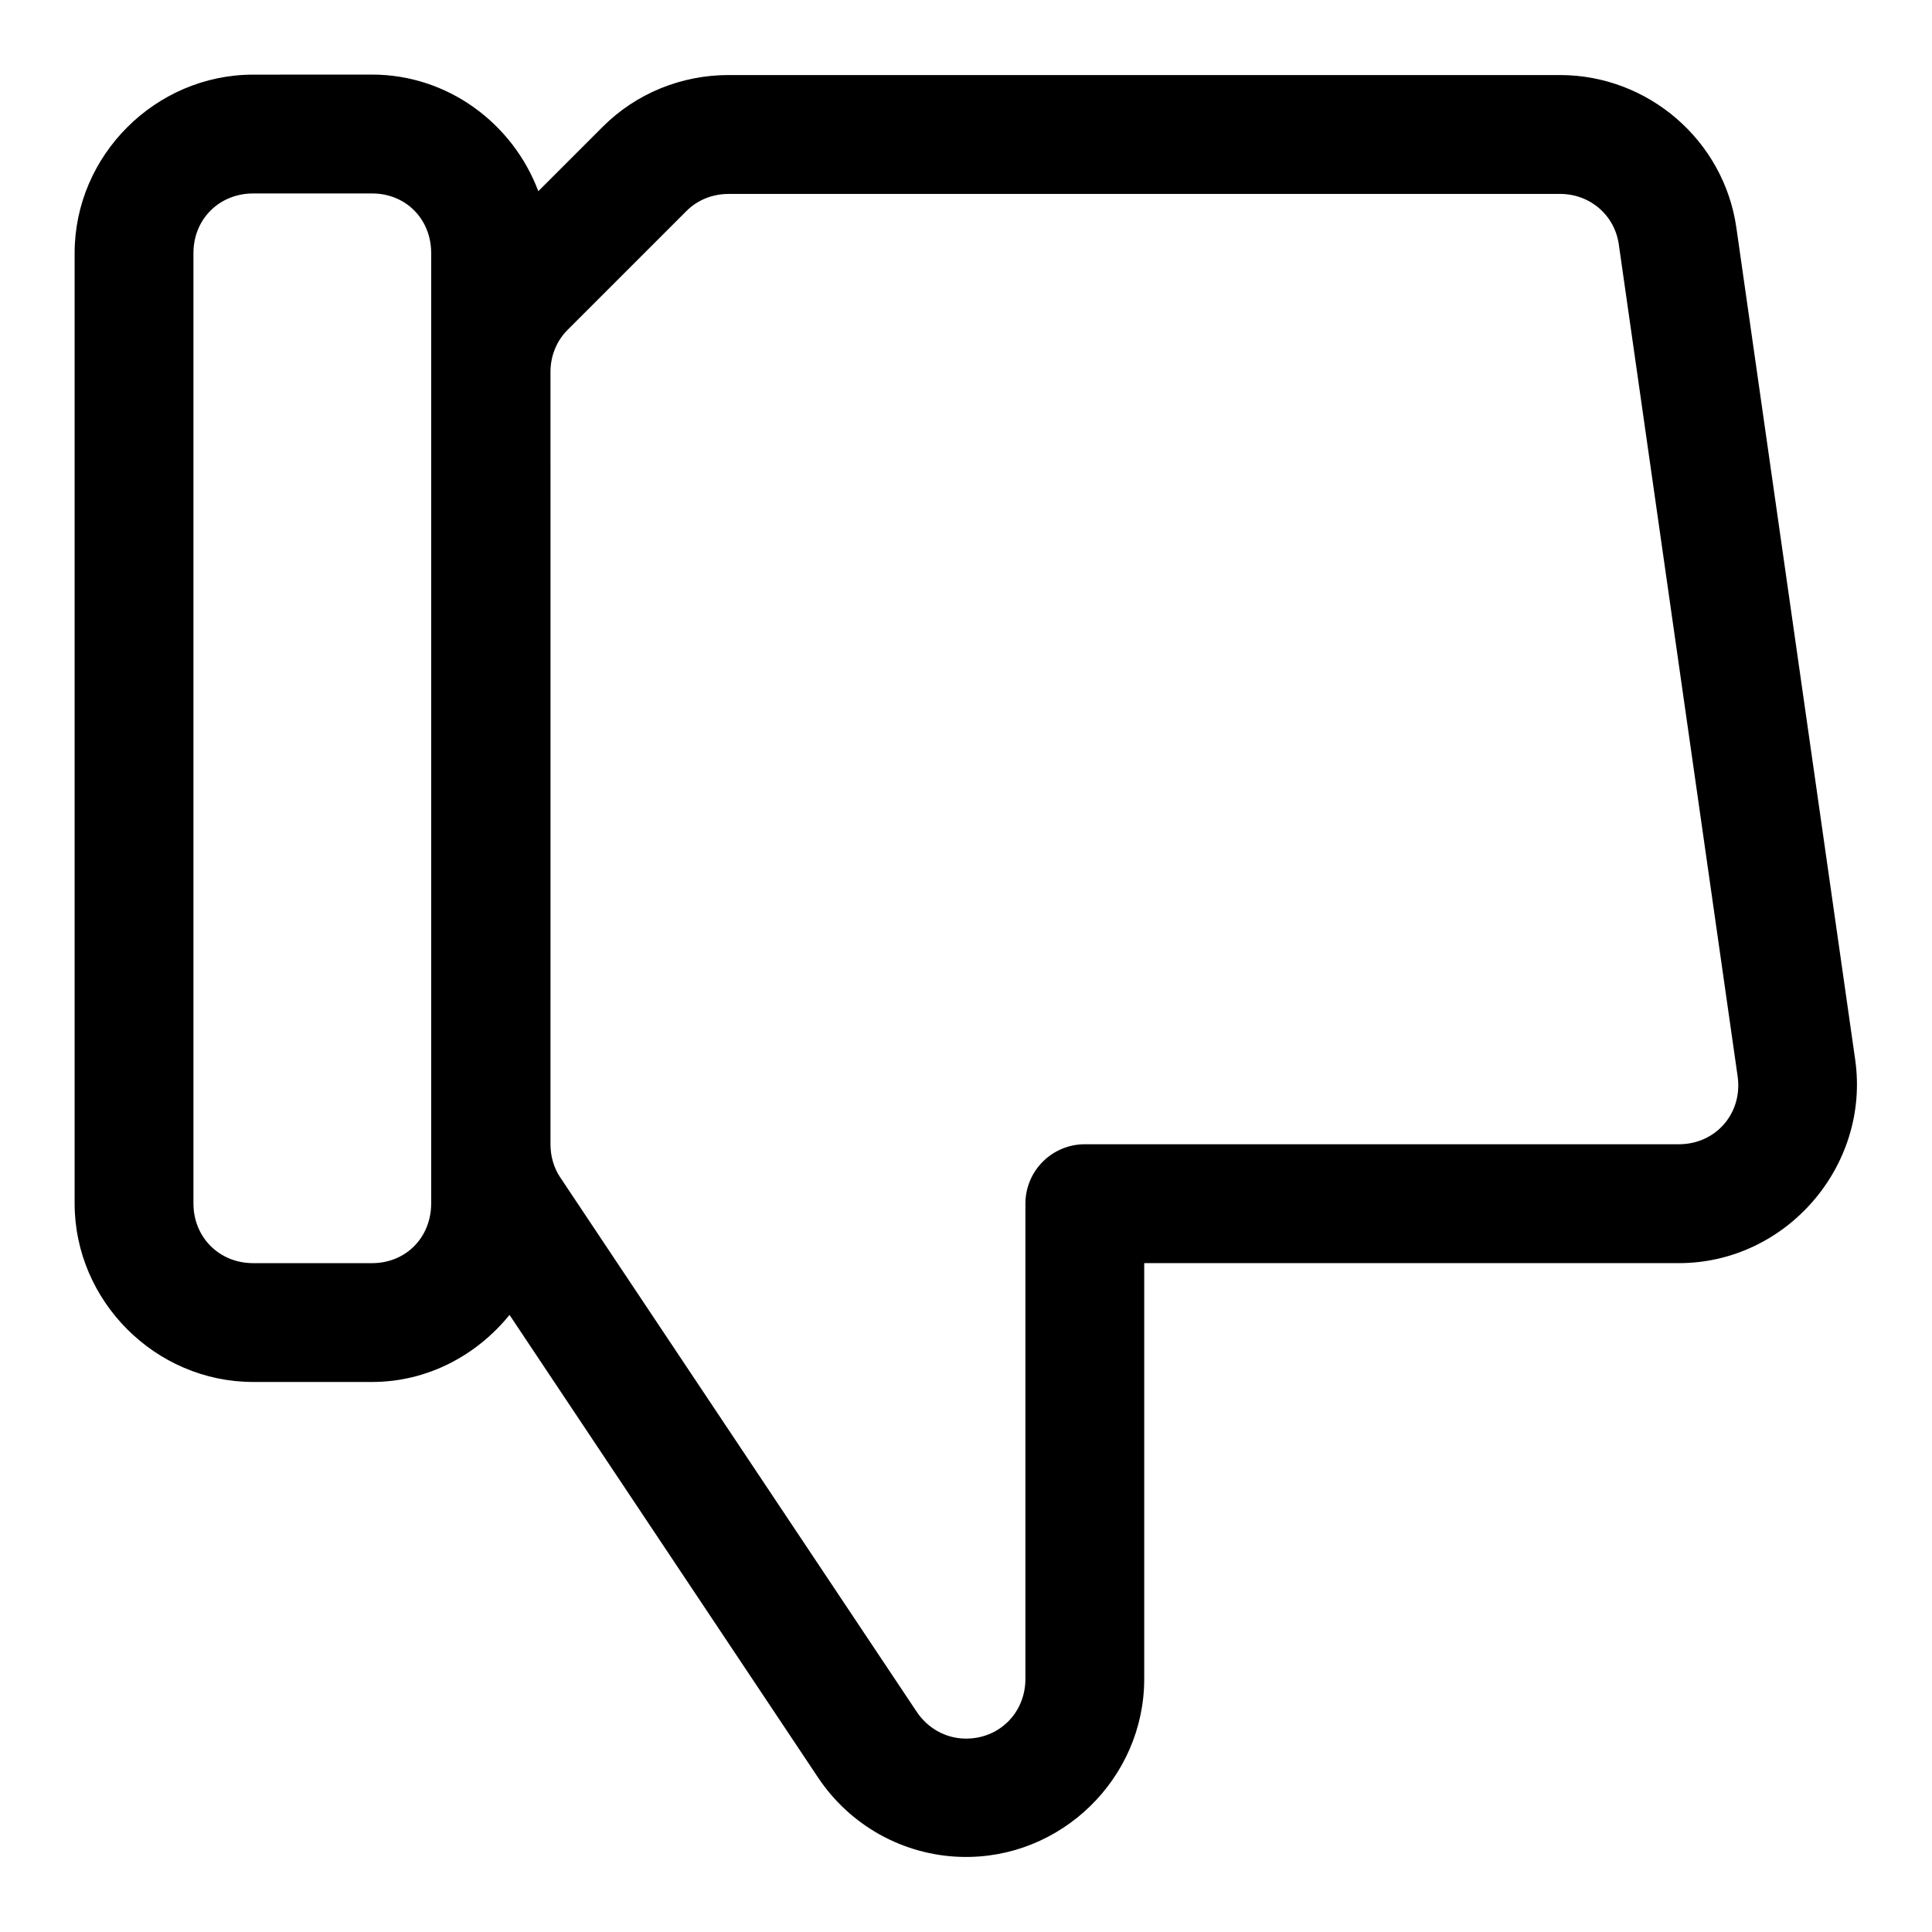 <?xml version="1.0" encoding="UTF-8"?>
<!-- Uploaded to: SVG Repo, www.svgrepo.com, Generator: SVG Repo Mixer Tools -->
<svg fill="#000000" width="800px" height="800px" version="1.1" viewBox="144 144 512 512" xmlns="http://www.w3.org/2000/svg">
 <path d="m211.1 163.78c-25.895 0-47.324 21.398-47.324 47.293v251.84c0 25.895 21.43 47.324 47.324 47.324h31.488c14.703 0 27.758-7.066 36.438-17.773 27.254 40.867 54.508 81.734 81.766 122.6 8.48 12.719 22.551 20.586 37.883 21.031h0.094c26.387 0.715 48.461-20.805 48.461-47.172v-110.18h141.7c28.445 0 50.734-25.777 46.711-53.938l-31.488-220.48c-3.309-23.148-23.395-40.438-46.738-40.438h-220.33c-12.461 0-24.453 4.805-33.363 13.715l-17.066 17.066c-6.731-17.914-23.941-30.902-44.062-30.902zm0 31.488h31.488c8.992 0 15.68 6.809 15.68 15.805v251.84c0 8.992-6.688 15.836-15.68 15.836h-31.488c-8.996 0-15.836-6.844-15.836-15.836v-251.84c0-8.996 6.84-15.805 15.836-15.805zm125.98 0.121h220.33c7.926 0 14.473 5.57 15.59 13.379l31.488 220.45c1.391 9.734-5.731 18.02-15.562 18.02h-157.5c-4.156 0.016-8.133 1.676-11.07 4.613s-4.598 6.914-4.613 11.07v126.01c0 9.074-7.106 16.051-16.145 15.809-5.125-0.121-9.797-2.801-12.668-7.106-31.496-47.223-63-94.441-94.496-141.66-1.672-2.512-2.551-5.562-2.551-8.734 0-68.215 0.023-196.1 0-204.64-0.012-4.203 1.586-8.23 4.519-11.164l31.52-31.52c2.918-2.922 6.898-4.519 11.16-4.519z"/>
</svg>
